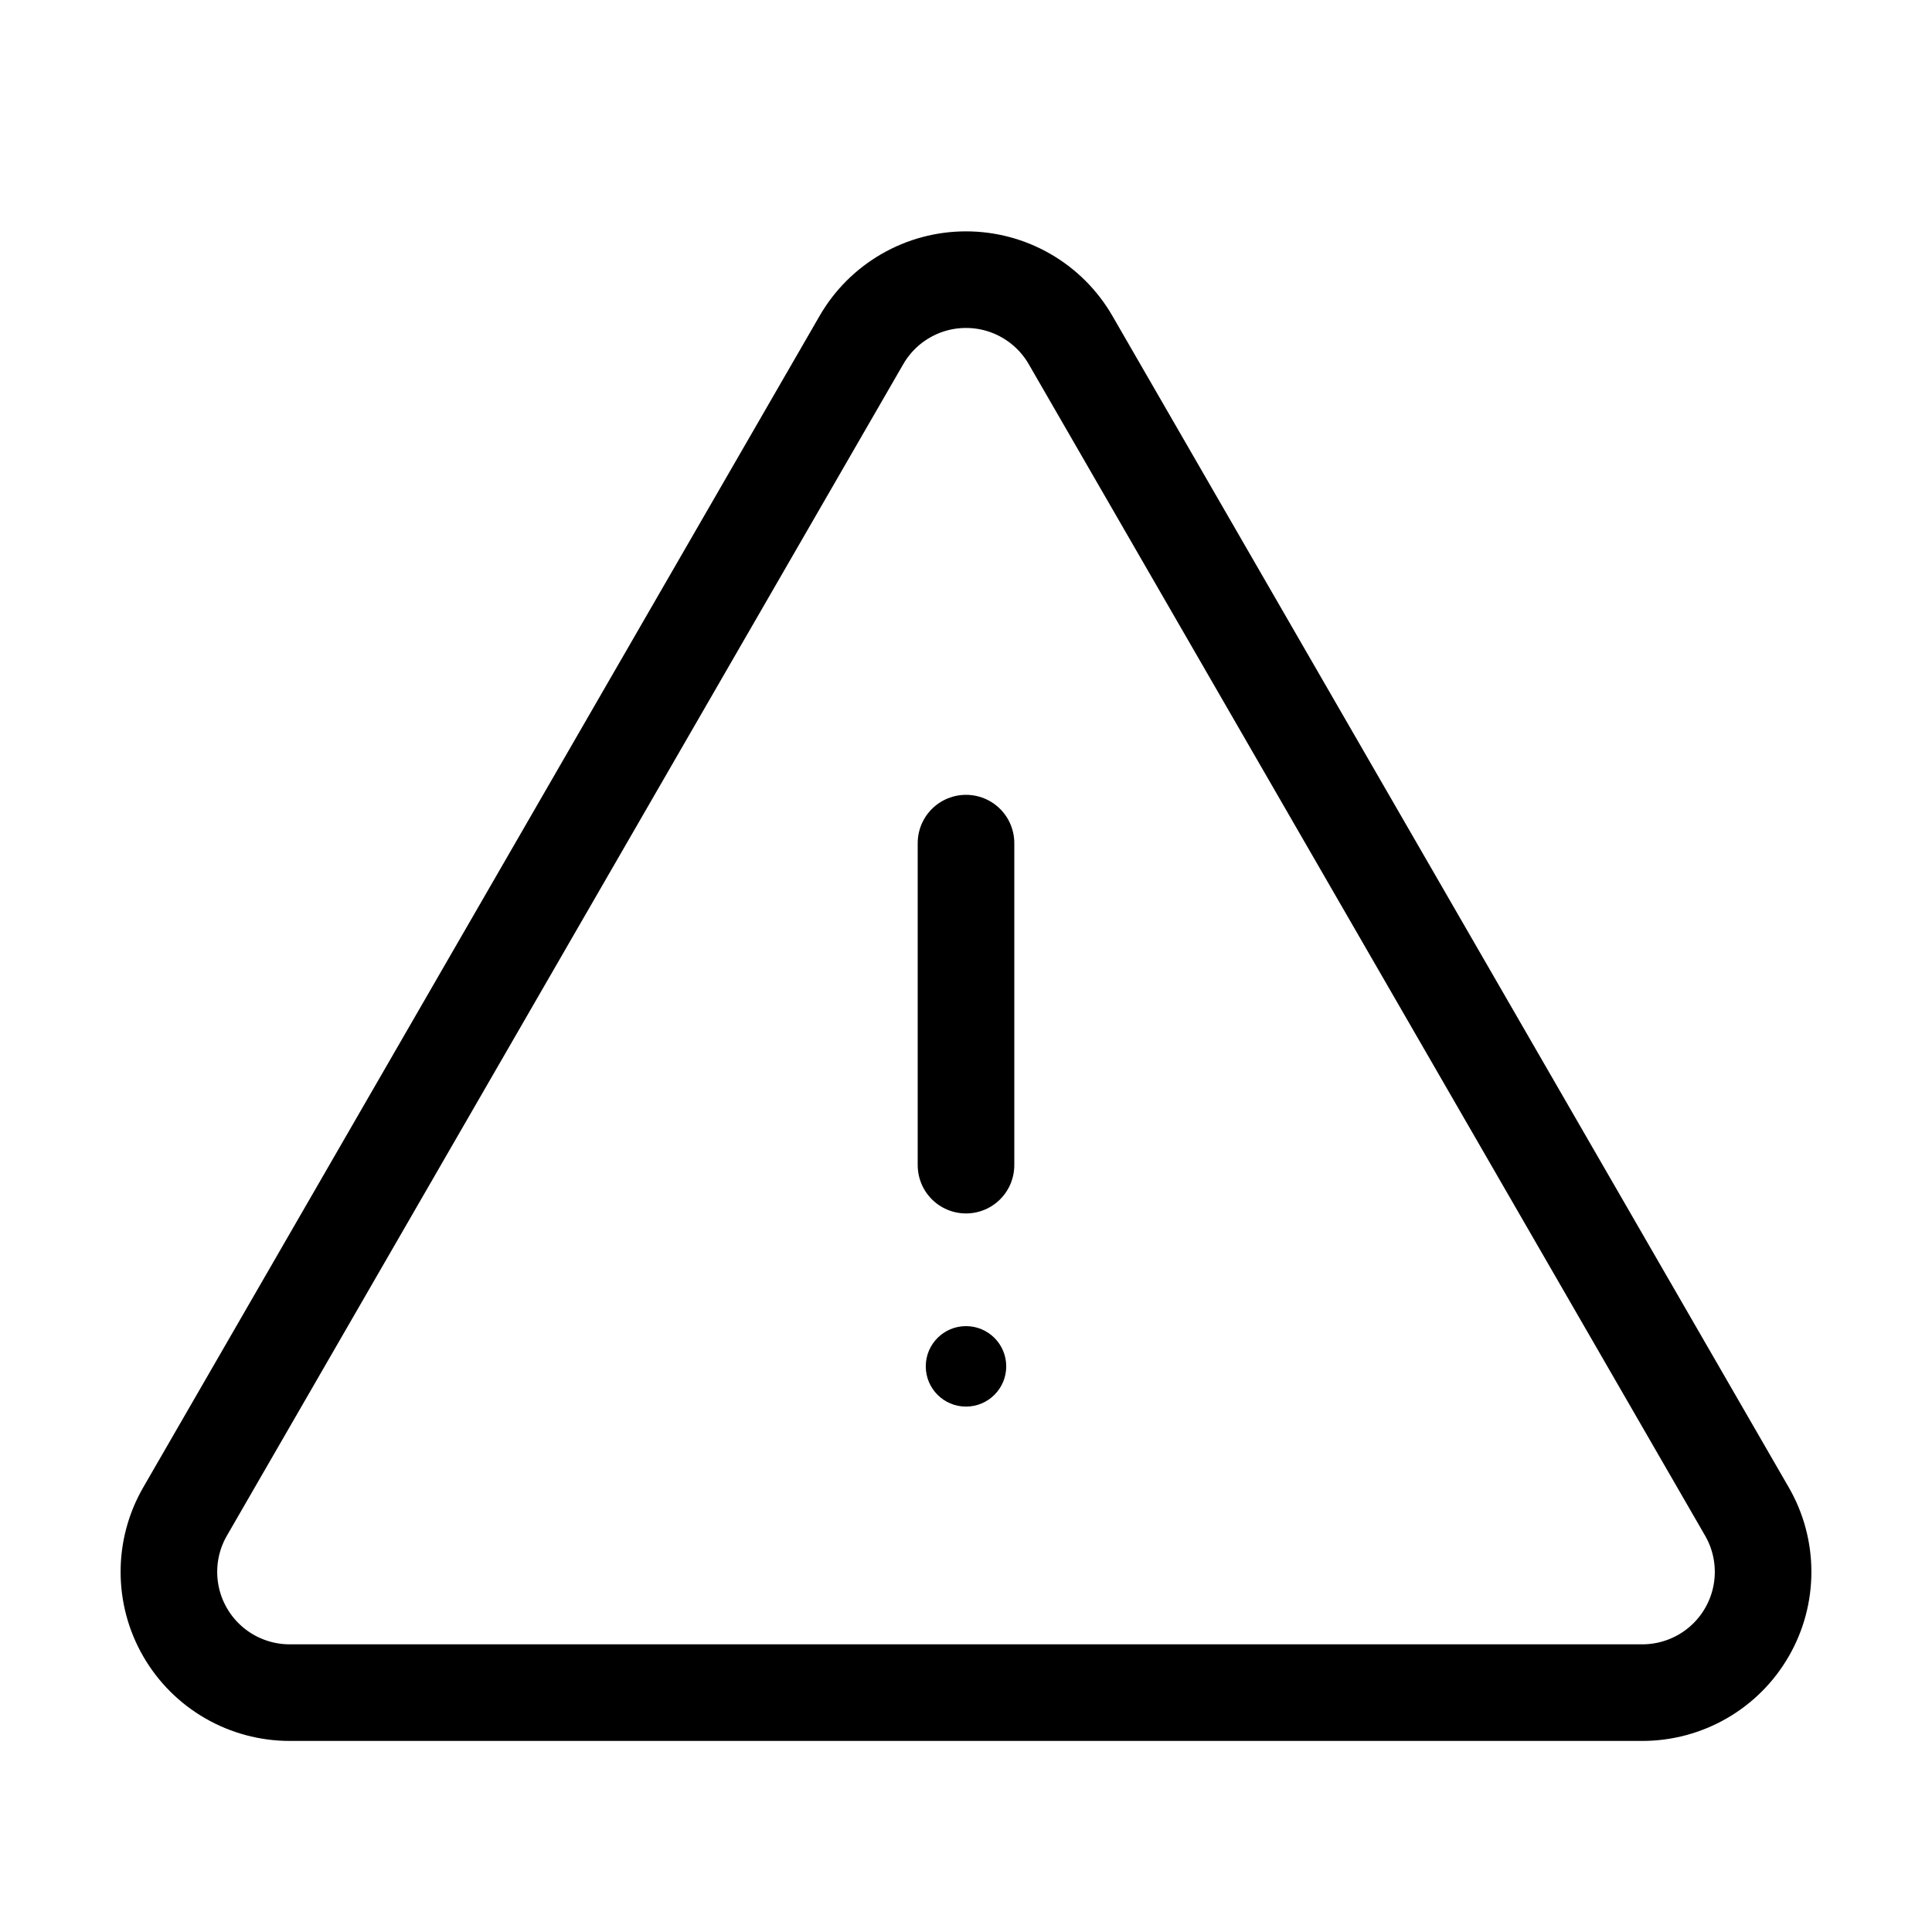 <svg width="40" height="40" viewBox="0 0 40 40" fill="none" xmlns="http://www.w3.org/2000/svg">
<path d="M20 17.456V24.123" stroke="black" stroke-width="2" stroke-miterlimit="10" stroke-linecap="round"/>
<circle cx="20" cy="28.289" r="0.833" fill="black"/>
<path d="M17.835 7.04L3.832 31.294C3.612 31.674 3.497 32.105 3.497 32.544C3.497 32.983 3.612 33.414 3.832 33.794C4.051 34.174 4.367 34.49 4.747 34.709C5.127 34.928 5.558 35.044 5.997 35.044H34.003C34.442 35.044 34.873 34.928 35.253 34.709C35.633 34.49 35.949 34.174 36.168 33.794C36.388 33.414 36.503 32.983 36.503 32.544C36.503 32.105 36.388 31.674 36.168 31.294L22.165 7.04C21.946 6.66 21.63 6.344 21.25 6.125C20.87 5.905 20.439 5.79 20 5.79C19.561 5.79 19.13 5.905 18.75 6.125C18.37 6.344 18.054 6.66 17.835 7.04Z" stroke="black" stroke-width="2" stroke-linecap="round" stroke-linejoin="round"/>
</svg>
